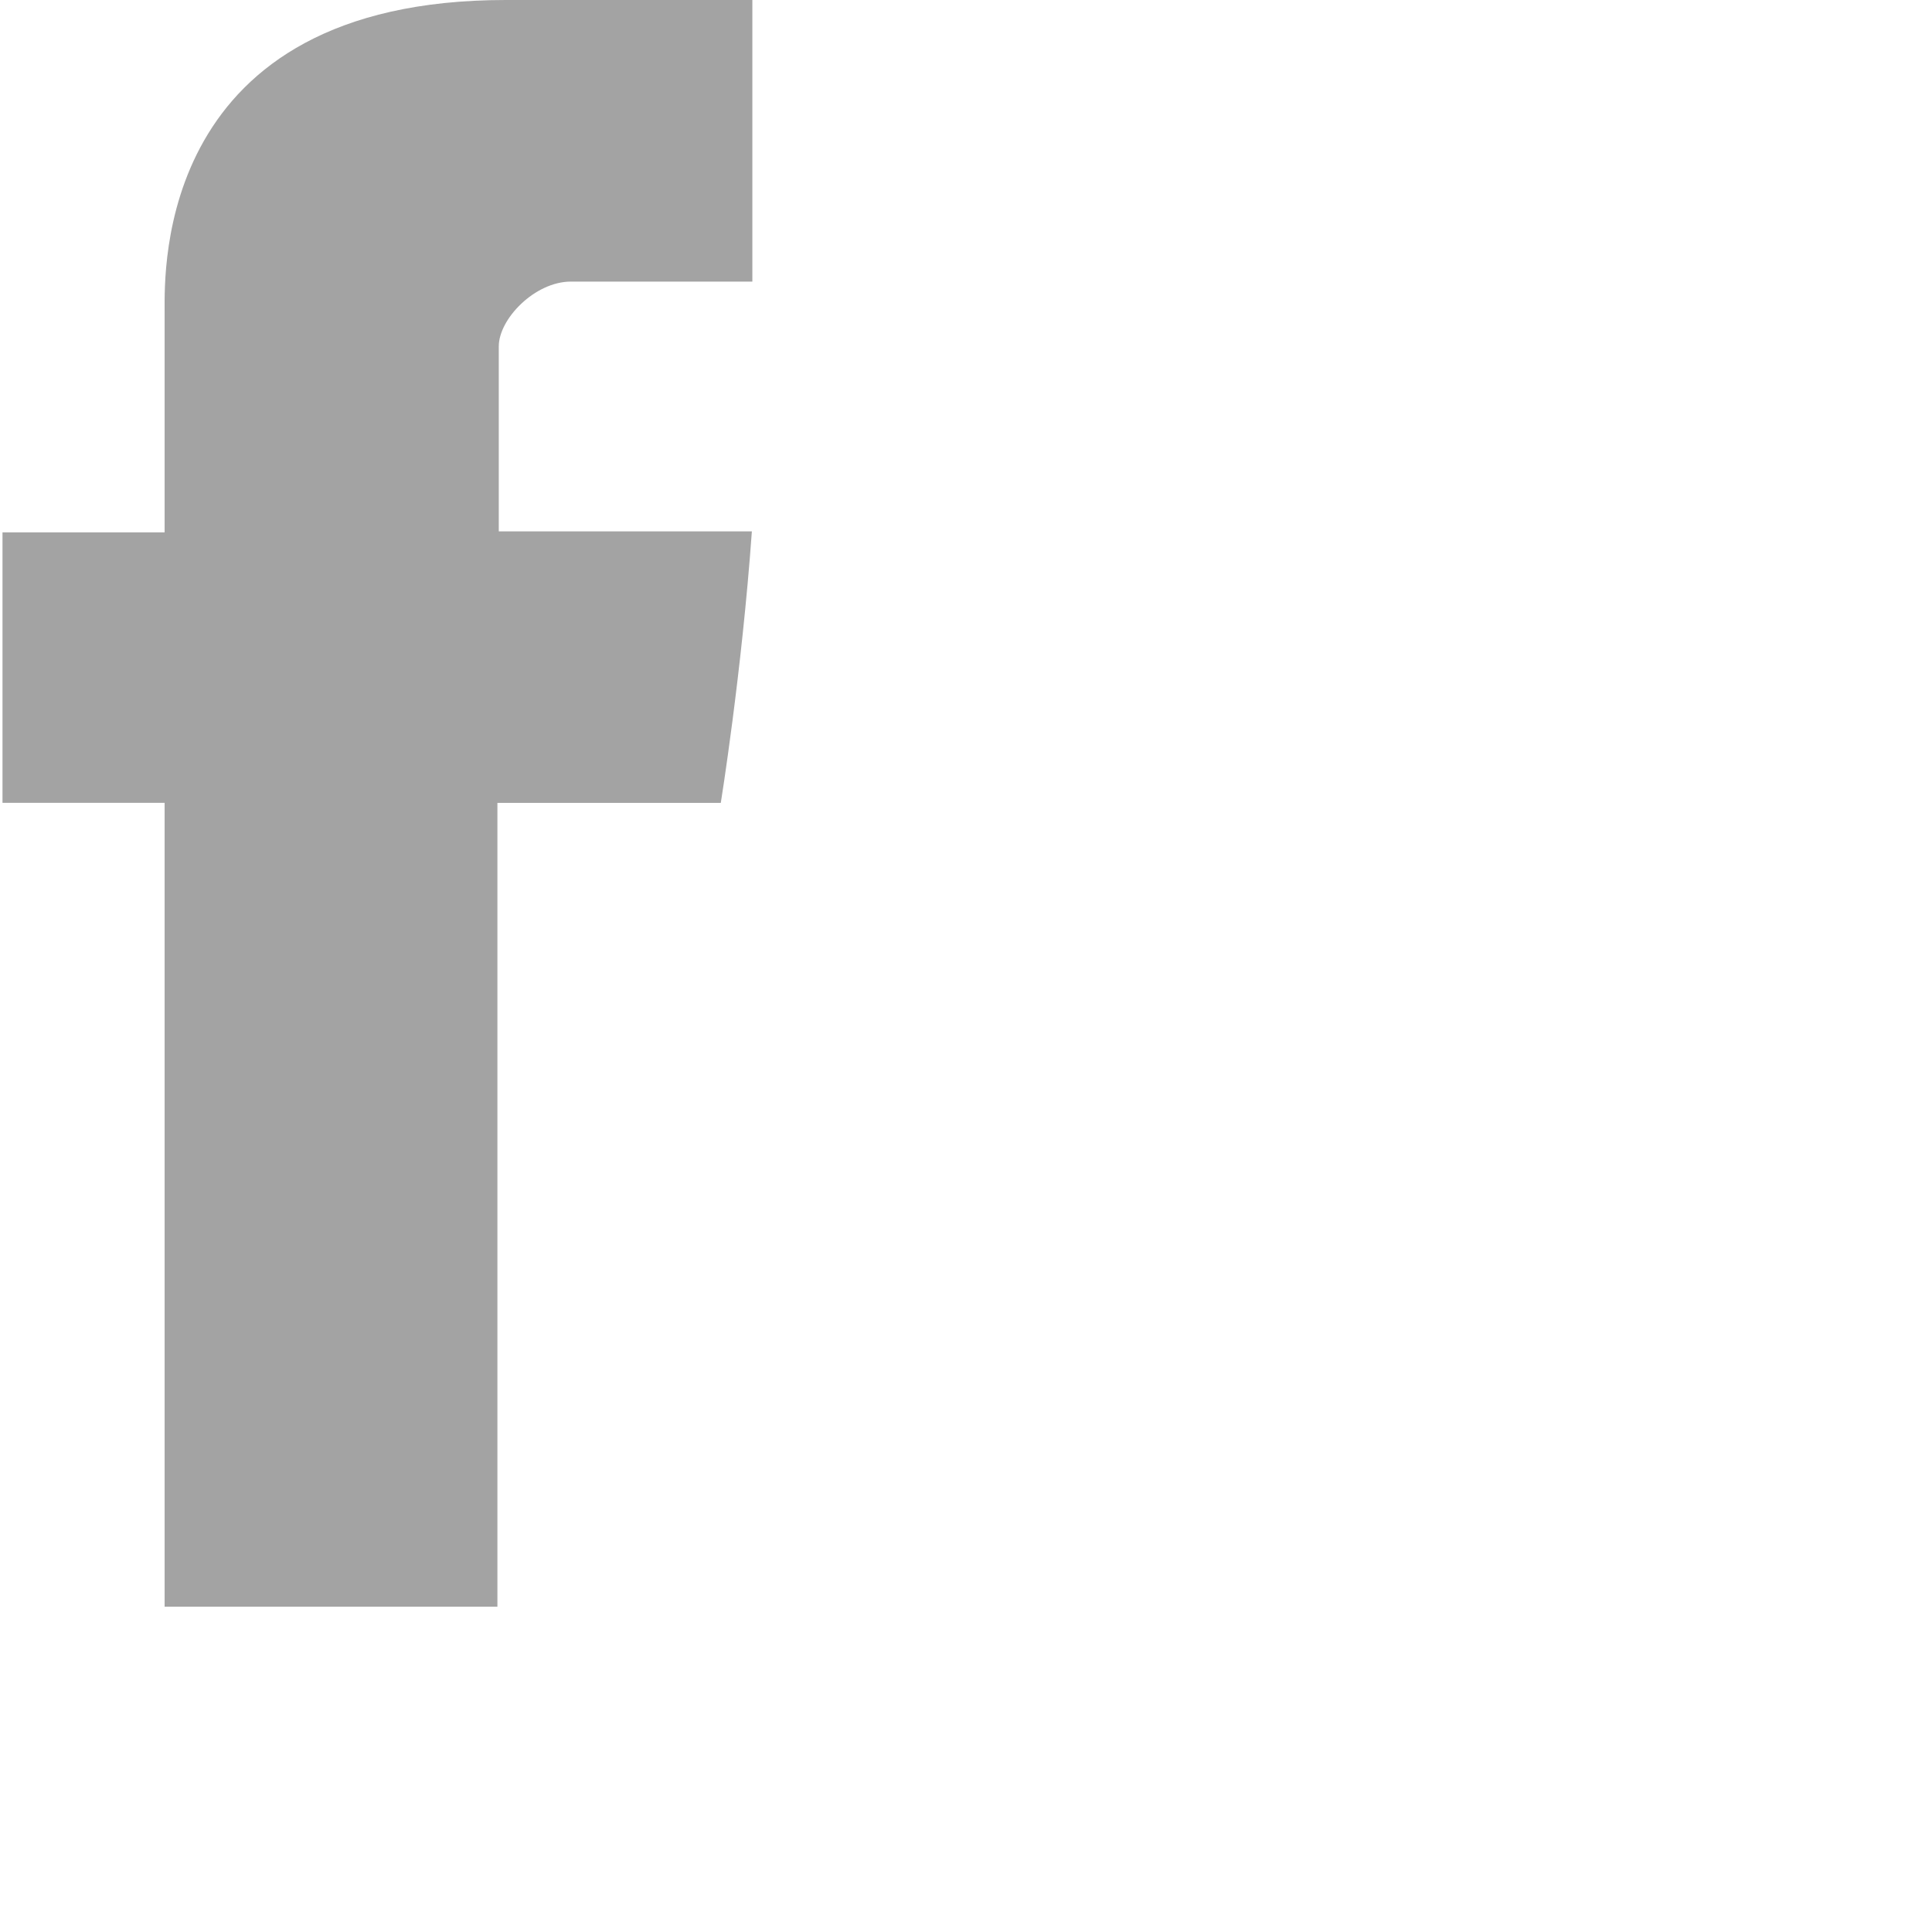 <svg  viewBox="0 0 24 24" fill="none" xmlns="http://www.w3.org/2000/svg">
<path d="M2.045 3.865V6.613H0.031V9.973H2.045V19.959H6.179V9.974H8.954C8.954 9.974 9.214 8.363 9.34 6.601H6.196V4.303C6.196 3.96 6.646 3.498 7.092 3.498H9.346V0H6.282C1.942 0 2.045 3.363 2.045 3.865Z" fill="#A3A3A3"/>
</svg>
